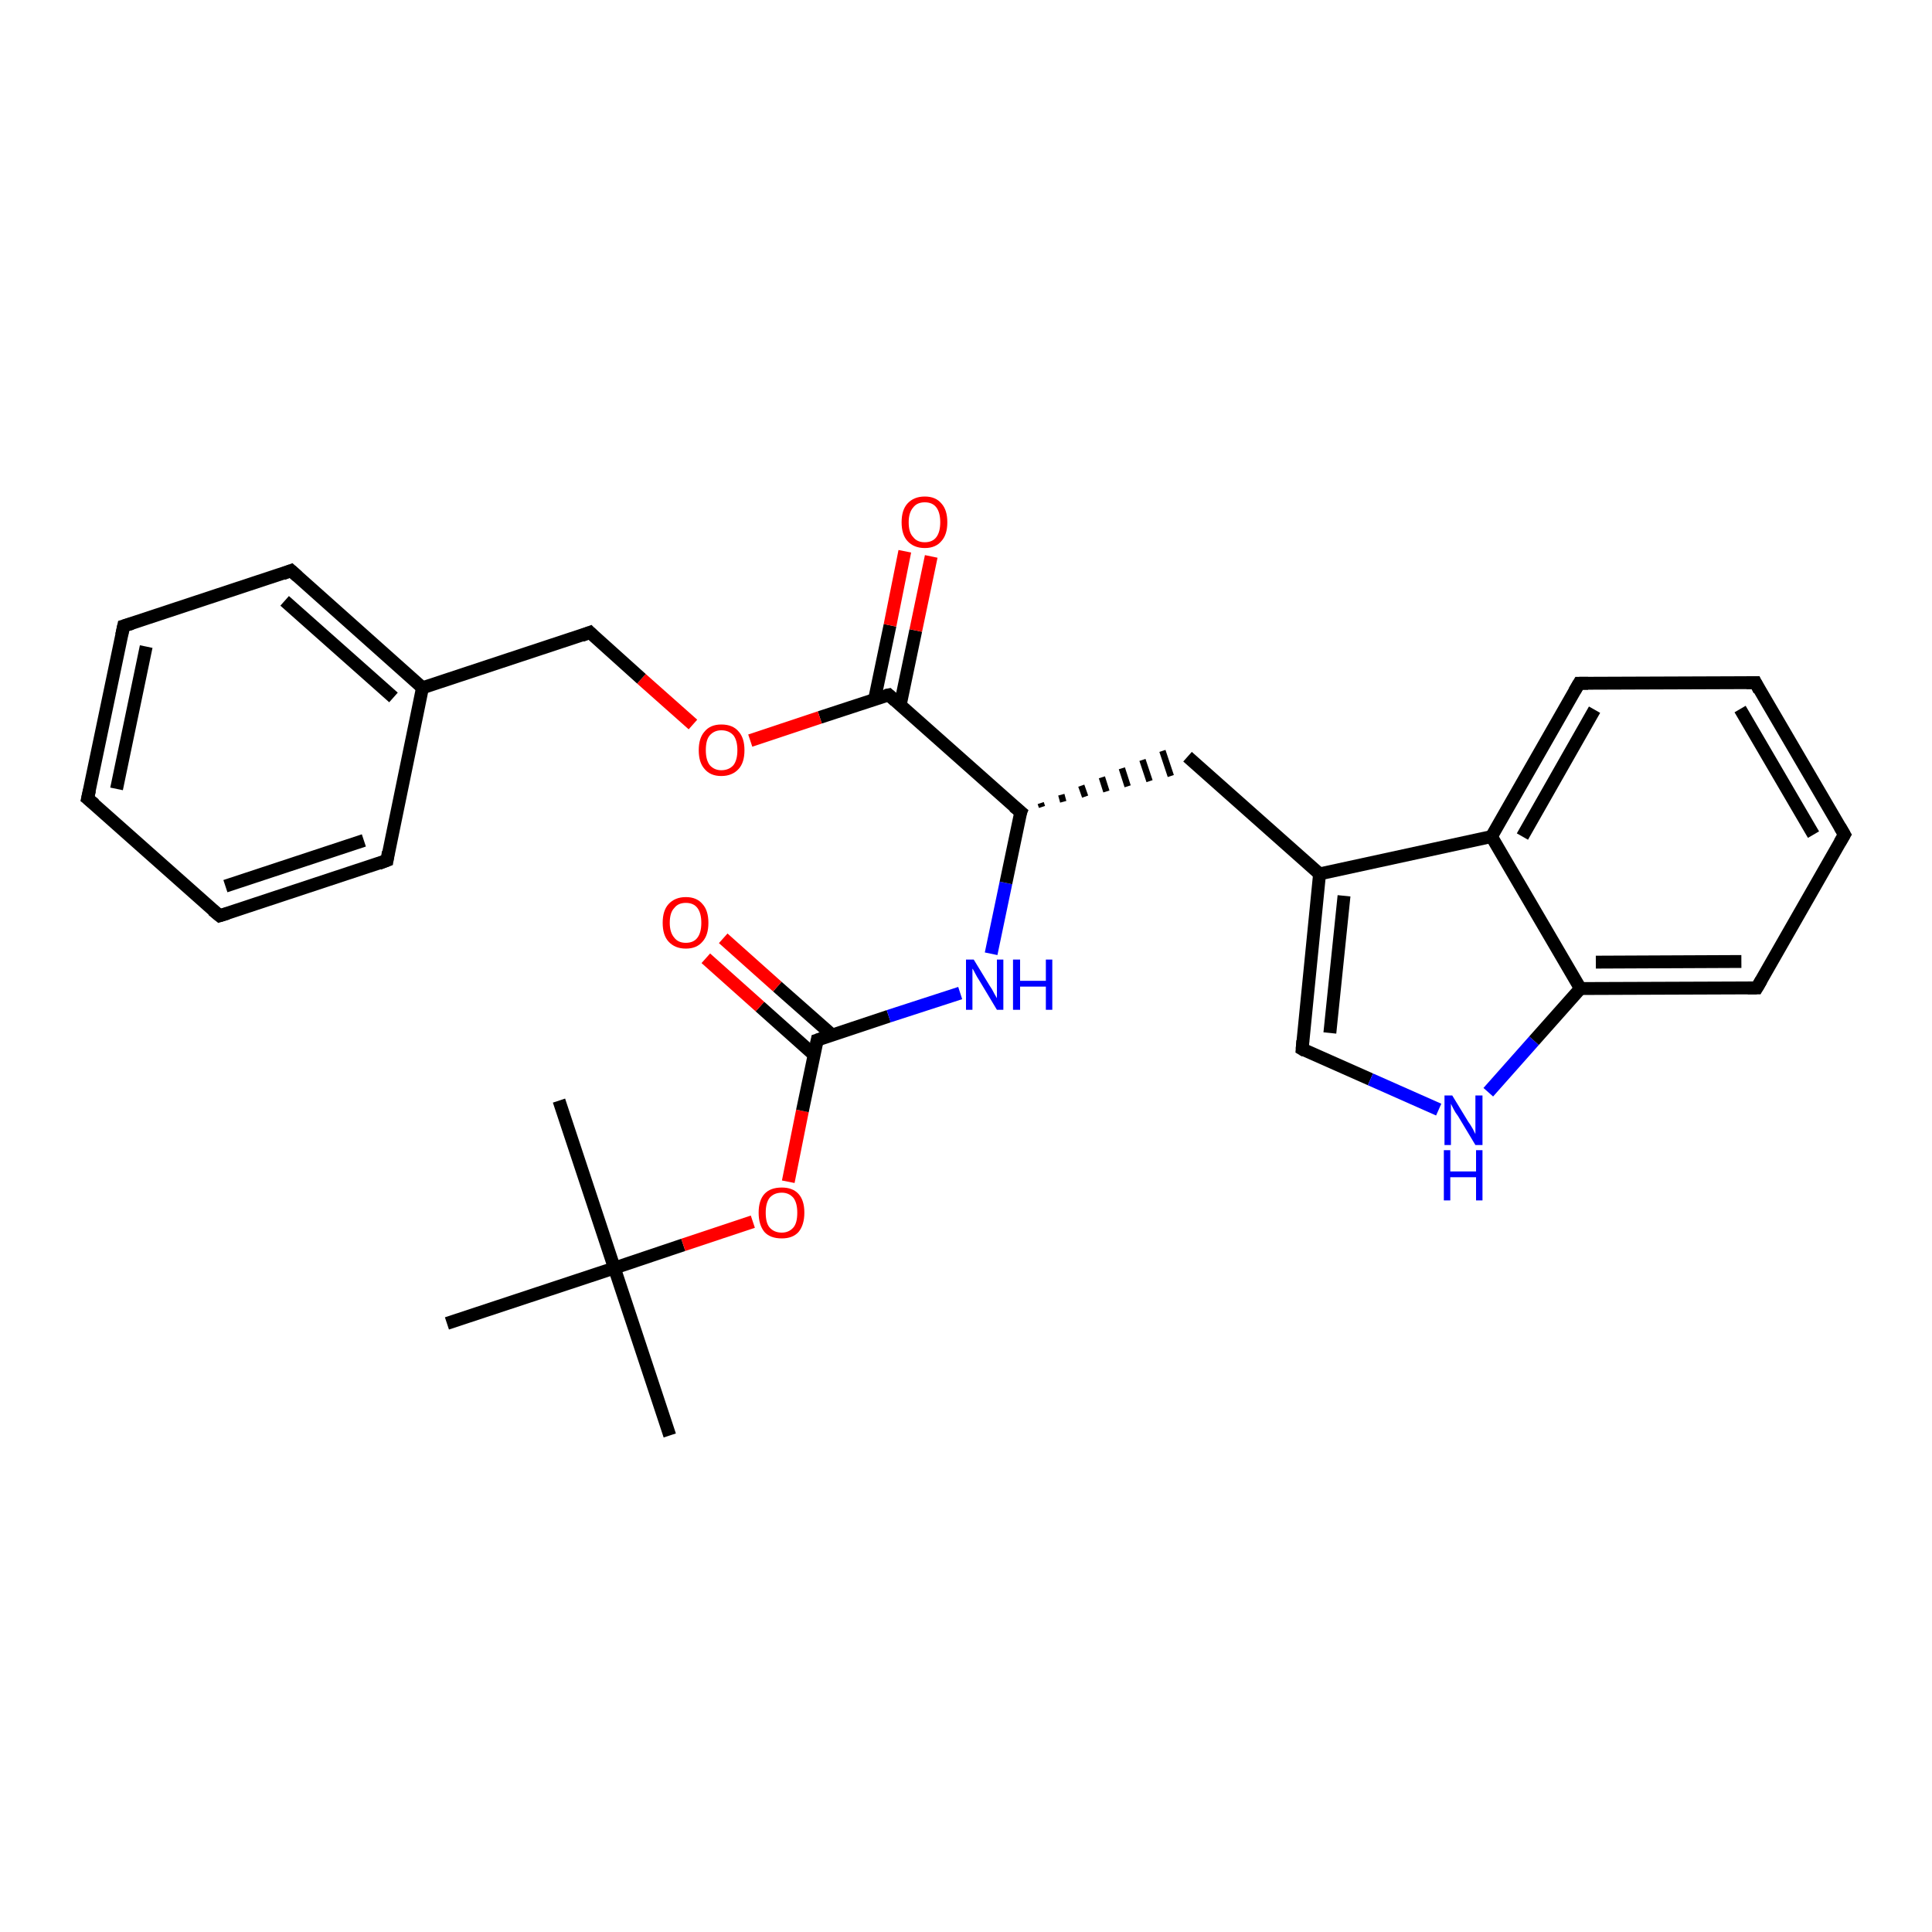 <?xml version='1.0' encoding='iso-8859-1'?>
<svg version='1.1' baseProfile='full'
              xmlns='http://www.w3.org/2000/svg'
                      xmlns:rdkit='http://www.rdkit.org/xml'
                      xmlns:xlink='http://www.w3.org/1999/xlink'
                  xml:space='preserve'
width='300px' height='300px' viewBox='0 0 300 300'>
<!-- END OF HEADER -->
<rect style='opacity:1.0;fill:#FFFFFF;stroke:none' width='300.0' height='300.0' x='0.0' y='0.0'> </rect>
<path class='bond-0 atom-0 atom-1' d='M 104.0,222.9 L 95.4,196.9' style='fill:none;fill-rule:evenodd;stroke:#000000;stroke-width:2.0px;stroke-linecap:butt;stroke-linejoin:miter;stroke-opacity:1' />
<path class='bond-1 atom-1 atom-2' d='M 95.4,196.9 L 86.8,170.9' style='fill:none;fill-rule:evenodd;stroke:#000000;stroke-width:2.0px;stroke-linecap:butt;stroke-linejoin:miter;stroke-opacity:1' />
<path class='bond-2 atom-1 atom-3' d='M 95.4,196.9 L 69.4,205.5' style='fill:none;fill-rule:evenodd;stroke:#000000;stroke-width:2.0px;stroke-linecap:butt;stroke-linejoin:miter;stroke-opacity:1' />
<path class='bond-3 atom-1 atom-4' d='M 95.4,196.9 L 106.1,193.3' style='fill:none;fill-rule:evenodd;stroke:#000000;stroke-width:2.0px;stroke-linecap:butt;stroke-linejoin:miter;stroke-opacity:1' />
<path class='bond-3 atom-1 atom-4' d='M 106.1,193.3 L 116.9,189.7' style='fill:none;fill-rule:evenodd;stroke:#FF0000;stroke-width:2.0px;stroke-linecap:butt;stroke-linejoin:miter;stroke-opacity:1' />
<path class='bond-4 atom-4 atom-5' d='M 122.4,183.5 L 124.6,172.5' style='fill:none;fill-rule:evenodd;stroke:#FF0000;stroke-width:2.0px;stroke-linecap:butt;stroke-linejoin:miter;stroke-opacity:1' />
<path class='bond-4 atom-4 atom-5' d='M 124.6,172.5 L 126.9,161.5' style='fill:none;fill-rule:evenodd;stroke:#000000;stroke-width:2.0px;stroke-linecap:butt;stroke-linejoin:miter;stroke-opacity:1' />
<path class='bond-5 atom-5 atom-6' d='M 129.2,160.7 L 120.7,153.2' style='fill:none;fill-rule:evenodd;stroke:#000000;stroke-width:2.0px;stroke-linecap:butt;stroke-linejoin:miter;stroke-opacity:1' />
<path class='bond-5 atom-5 atom-6' d='M 120.7,153.2 L 112.3,145.7' style='fill:none;fill-rule:evenodd;stroke:#FF0000;stroke-width:2.0px;stroke-linecap:butt;stroke-linejoin:miter;stroke-opacity:1' />
<path class='bond-5 atom-5 atom-6' d='M 126.4,163.8 L 118.0,156.3' style='fill:none;fill-rule:evenodd;stroke:#000000;stroke-width:2.0px;stroke-linecap:butt;stroke-linejoin:miter;stroke-opacity:1' />
<path class='bond-5 atom-5 atom-6' d='M 118.0,156.3 L 109.6,148.8' style='fill:none;fill-rule:evenodd;stroke:#FF0000;stroke-width:2.0px;stroke-linecap:butt;stroke-linejoin:miter;stroke-opacity:1' />
<path class='bond-6 atom-5 atom-7' d='M 126.9,161.5 L 138.0,157.8' style='fill:none;fill-rule:evenodd;stroke:#000000;stroke-width:2.0px;stroke-linecap:butt;stroke-linejoin:miter;stroke-opacity:1' />
<path class='bond-6 atom-5 atom-7' d='M 138.0,157.8 L 149.1,154.2' style='fill:none;fill-rule:evenodd;stroke:#0000FF;stroke-width:2.0px;stroke-linecap:butt;stroke-linejoin:miter;stroke-opacity:1' />
<path class='bond-7 atom-7 atom-8' d='M 153.9,148.1 L 156.2,137.1' style='fill:none;fill-rule:evenodd;stroke:#0000FF;stroke-width:2.0px;stroke-linecap:butt;stroke-linejoin:miter;stroke-opacity:1' />
<path class='bond-7 atom-7 atom-8' d='M 156.2,137.1 L 158.5,126.1' style='fill:none;fill-rule:evenodd;stroke:#000000;stroke-width:2.0px;stroke-linecap:butt;stroke-linejoin:miter;stroke-opacity:1' />
<path class='bond-8 atom-8 atom-9' d='M 161.8,125.3 L 161.6,124.7' style='fill:none;fill-rule:evenodd;stroke:#000000;stroke-width:1.0px;stroke-linecap:butt;stroke-linejoin:miter;stroke-opacity:1' />
<path class='bond-8 atom-8 atom-9' d='M 165.1,124.5 L 164.8,123.4' style='fill:none;fill-rule:evenodd;stroke:#000000;stroke-width:1.0px;stroke-linecap:butt;stroke-linejoin:miter;stroke-opacity:1' />
<path class='bond-8 atom-8 atom-9' d='M 168.5,123.7 L 167.9,122.0' style='fill:none;fill-rule:evenodd;stroke:#000000;stroke-width:1.0px;stroke-linecap:butt;stroke-linejoin:miter;stroke-opacity:1' />
<path class='bond-8 atom-8 atom-9' d='M 171.8,122.9 L 171.1,120.7' style='fill:none;fill-rule:evenodd;stroke:#000000;stroke-width:1.0px;stroke-linecap:butt;stroke-linejoin:miter;stroke-opacity:1' />
<path class='bond-8 atom-8 atom-9' d='M 175.1,122.1 L 174.2,119.3' style='fill:none;fill-rule:evenodd;stroke:#000000;stroke-width:1.0px;stroke-linecap:butt;stroke-linejoin:miter;stroke-opacity:1' />
<path class='bond-8 atom-8 atom-9' d='M 178.5,121.3 L 177.4,118.0' style='fill:none;fill-rule:evenodd;stroke:#000000;stroke-width:1.0px;stroke-linecap:butt;stroke-linejoin:miter;stroke-opacity:1' />
<path class='bond-8 atom-8 atom-9' d='M 181.8,120.5 L 180.5,116.6' style='fill:none;fill-rule:evenodd;stroke:#000000;stroke-width:1.0px;stroke-linecap:butt;stroke-linejoin:miter;stroke-opacity:1' />
<path class='bond-9 atom-9 atom-10' d='M 184.4,117.5 L 204.9,135.7' style='fill:none;fill-rule:evenodd;stroke:#000000;stroke-width:2.0px;stroke-linecap:butt;stroke-linejoin:miter;stroke-opacity:1' />
<path class='bond-10 atom-10 atom-11' d='M 204.9,135.7 L 202.2,162.9' style='fill:none;fill-rule:evenodd;stroke:#000000;stroke-width:2.0px;stroke-linecap:butt;stroke-linejoin:miter;stroke-opacity:1' />
<path class='bond-10 atom-10 atom-11' d='M 208.7,139.1 L 206.5,160.4' style='fill:none;fill-rule:evenodd;stroke:#000000;stroke-width:2.0px;stroke-linecap:butt;stroke-linejoin:miter;stroke-opacity:1' />
<path class='bond-11 atom-11 atom-12' d='M 202.2,162.9 L 212.8,167.6' style='fill:none;fill-rule:evenodd;stroke:#000000;stroke-width:2.0px;stroke-linecap:butt;stroke-linejoin:miter;stroke-opacity:1' />
<path class='bond-11 atom-11 atom-12' d='M 212.8,167.6 L 223.4,172.3' style='fill:none;fill-rule:evenodd;stroke:#0000FF;stroke-width:2.0px;stroke-linecap:butt;stroke-linejoin:miter;stroke-opacity:1' />
<path class='bond-12 atom-12 atom-13' d='M 231.1,169.6 L 238.2,161.6' style='fill:none;fill-rule:evenodd;stroke:#0000FF;stroke-width:2.0px;stroke-linecap:butt;stroke-linejoin:miter;stroke-opacity:1' />
<path class='bond-12 atom-12 atom-13' d='M 238.2,161.6 L 245.4,153.5' style='fill:none;fill-rule:evenodd;stroke:#000000;stroke-width:2.0px;stroke-linecap:butt;stroke-linejoin:miter;stroke-opacity:1' />
<path class='bond-13 atom-13 atom-14' d='M 245.4,153.5 L 272.8,153.4' style='fill:none;fill-rule:evenodd;stroke:#000000;stroke-width:2.0px;stroke-linecap:butt;stroke-linejoin:miter;stroke-opacity:1' />
<path class='bond-13 atom-13 atom-14' d='M 247.8,149.4 L 270.4,149.3' style='fill:none;fill-rule:evenodd;stroke:#000000;stroke-width:2.0px;stroke-linecap:butt;stroke-linejoin:miter;stroke-opacity:1' />
<path class='bond-14 atom-14 atom-15' d='M 272.8,153.4 L 286.4,129.6' style='fill:none;fill-rule:evenodd;stroke:#000000;stroke-width:2.0px;stroke-linecap:butt;stroke-linejoin:miter;stroke-opacity:1' />
<path class='bond-15 atom-15 atom-16' d='M 286.4,129.6 L 272.6,106.0' style='fill:none;fill-rule:evenodd;stroke:#000000;stroke-width:2.0px;stroke-linecap:butt;stroke-linejoin:miter;stroke-opacity:1' />
<path class='bond-15 atom-15 atom-16' d='M 281.6,129.6 L 270.2,110.1' style='fill:none;fill-rule:evenodd;stroke:#000000;stroke-width:2.0px;stroke-linecap:butt;stroke-linejoin:miter;stroke-opacity:1' />
<path class='bond-16 atom-16 atom-17' d='M 272.6,106.0 L 245.2,106.1' style='fill:none;fill-rule:evenodd;stroke:#000000;stroke-width:2.0px;stroke-linecap:butt;stroke-linejoin:miter;stroke-opacity:1' />
<path class='bond-17 atom-17 atom-18' d='M 245.2,106.1 L 231.6,129.9' style='fill:none;fill-rule:evenodd;stroke:#000000;stroke-width:2.0px;stroke-linecap:butt;stroke-linejoin:miter;stroke-opacity:1' />
<path class='bond-17 atom-17 atom-18' d='M 247.6,110.2 L 236.4,129.9' style='fill:none;fill-rule:evenodd;stroke:#000000;stroke-width:2.0px;stroke-linecap:butt;stroke-linejoin:miter;stroke-opacity:1' />
<path class='bond-18 atom-8 atom-19' d='M 158.5,126.1 L 138.0,107.9' style='fill:none;fill-rule:evenodd;stroke:#000000;stroke-width:2.0px;stroke-linecap:butt;stroke-linejoin:miter;stroke-opacity:1' />
<path class='bond-19 atom-19 atom-20' d='M 139.8,109.4 L 142.2,97.9' style='fill:none;fill-rule:evenodd;stroke:#000000;stroke-width:2.0px;stroke-linecap:butt;stroke-linejoin:miter;stroke-opacity:1' />
<path class='bond-19 atom-19 atom-20' d='M 142.2,97.9 L 144.6,86.4' style='fill:none;fill-rule:evenodd;stroke:#FF0000;stroke-width:2.0px;stroke-linecap:butt;stroke-linejoin:miter;stroke-opacity:1' />
<path class='bond-19 atom-19 atom-20' d='M 135.8,108.6 L 138.2,97.1' style='fill:none;fill-rule:evenodd;stroke:#000000;stroke-width:2.0px;stroke-linecap:butt;stroke-linejoin:miter;stroke-opacity:1' />
<path class='bond-19 atom-19 atom-20' d='M 138.2,97.1 L 140.5,85.6' style='fill:none;fill-rule:evenodd;stroke:#FF0000;stroke-width:2.0px;stroke-linecap:butt;stroke-linejoin:miter;stroke-opacity:1' />
<path class='bond-20 atom-19 atom-21' d='M 138.0,107.9 L 127.3,111.4' style='fill:none;fill-rule:evenodd;stroke:#000000;stroke-width:2.0px;stroke-linecap:butt;stroke-linejoin:miter;stroke-opacity:1' />
<path class='bond-20 atom-19 atom-21' d='M 127.3,111.4 L 116.5,115.0' style='fill:none;fill-rule:evenodd;stroke:#FF0000;stroke-width:2.0px;stroke-linecap:butt;stroke-linejoin:miter;stroke-opacity:1' />
<path class='bond-21 atom-21 atom-22' d='M 107.6,112.5 L 99.6,105.4' style='fill:none;fill-rule:evenodd;stroke:#FF0000;stroke-width:2.0px;stroke-linecap:butt;stroke-linejoin:miter;stroke-opacity:1' />
<path class='bond-21 atom-21 atom-22' d='M 99.6,105.4 L 91.6,98.2' style='fill:none;fill-rule:evenodd;stroke:#000000;stroke-width:2.0px;stroke-linecap:butt;stroke-linejoin:miter;stroke-opacity:1' />
<path class='bond-22 atom-22 atom-23' d='M 91.6,98.2 L 65.6,106.8' style='fill:none;fill-rule:evenodd;stroke:#000000;stroke-width:2.0px;stroke-linecap:butt;stroke-linejoin:miter;stroke-opacity:1' />
<path class='bond-23 atom-23 atom-24' d='M 65.6,106.8 L 45.2,88.6' style='fill:none;fill-rule:evenodd;stroke:#000000;stroke-width:2.0px;stroke-linecap:butt;stroke-linejoin:miter;stroke-opacity:1' />
<path class='bond-23 atom-23 atom-24' d='M 61.1,108.3 L 44.2,93.3' style='fill:none;fill-rule:evenodd;stroke:#000000;stroke-width:2.0px;stroke-linecap:butt;stroke-linejoin:miter;stroke-opacity:1' />
<path class='bond-24 atom-24 atom-25' d='M 45.2,88.6 L 19.2,97.2' style='fill:none;fill-rule:evenodd;stroke:#000000;stroke-width:2.0px;stroke-linecap:butt;stroke-linejoin:miter;stroke-opacity:1' />
<path class='bond-25 atom-25 atom-26' d='M 19.2,97.2 L 13.6,124.0' style='fill:none;fill-rule:evenodd;stroke:#000000;stroke-width:2.0px;stroke-linecap:butt;stroke-linejoin:miter;stroke-opacity:1' />
<path class='bond-25 atom-25 atom-26' d='M 22.7,100.4 L 18.1,122.5' style='fill:none;fill-rule:evenodd;stroke:#000000;stroke-width:2.0px;stroke-linecap:butt;stroke-linejoin:miter;stroke-opacity:1' />
<path class='bond-26 atom-26 atom-27' d='M 13.6,124.0 L 34.1,142.2' style='fill:none;fill-rule:evenodd;stroke:#000000;stroke-width:2.0px;stroke-linecap:butt;stroke-linejoin:miter;stroke-opacity:1' />
<path class='bond-27 atom-27 atom-28' d='M 34.1,142.2 L 60.1,133.6' style='fill:none;fill-rule:evenodd;stroke:#000000;stroke-width:2.0px;stroke-linecap:butt;stroke-linejoin:miter;stroke-opacity:1' />
<path class='bond-27 atom-27 atom-28' d='M 35.0,137.6 L 56.5,130.5' style='fill:none;fill-rule:evenodd;stroke:#000000;stroke-width:2.0px;stroke-linecap:butt;stroke-linejoin:miter;stroke-opacity:1' />
<path class='bond-28 atom-18 atom-10' d='M 231.6,129.9 L 204.9,135.7' style='fill:none;fill-rule:evenodd;stroke:#000000;stroke-width:2.0px;stroke-linecap:butt;stroke-linejoin:miter;stroke-opacity:1' />
<path class='bond-29 atom-28 atom-23' d='M 60.1,133.6 L 65.6,106.8' style='fill:none;fill-rule:evenodd;stroke:#000000;stroke-width:2.0px;stroke-linecap:butt;stroke-linejoin:miter;stroke-opacity:1' />
<path class='bond-30 atom-18 atom-13' d='M 231.6,129.9 L 245.4,153.5' style='fill:none;fill-rule:evenodd;stroke:#000000;stroke-width:2.0px;stroke-linecap:butt;stroke-linejoin:miter;stroke-opacity:1' />
<path d='M 126.8,162.0 L 126.9,161.5 L 127.5,161.3' style='fill:none;stroke:#000000;stroke-width:2.0px;stroke-linecap:butt;stroke-linejoin:miter;stroke-opacity:1;' />
<path d='M 158.3,126.6 L 158.5,126.1 L 157.4,125.2' style='fill:none;stroke:#000000;stroke-width:2.0px;stroke-linecap:butt;stroke-linejoin:miter;stroke-opacity:1;' />
<path d='M 202.3,161.6 L 202.2,162.9 L 202.7,163.2' style='fill:none;stroke:#000000;stroke-width:2.0px;stroke-linecap:butt;stroke-linejoin:miter;stroke-opacity:1;' />
<path d='M 271.4,153.4 L 272.8,153.4 L 273.5,152.2' style='fill:none;stroke:#000000;stroke-width:2.0px;stroke-linecap:butt;stroke-linejoin:miter;stroke-opacity:1;' />
<path d='M 285.7,130.8 L 286.4,129.6 L 285.7,128.4' style='fill:none;stroke:#000000;stroke-width:2.0px;stroke-linecap:butt;stroke-linejoin:miter;stroke-opacity:1;' />
<path d='M 273.2,107.2 L 272.6,106.0 L 271.2,106.0' style='fill:none;stroke:#000000;stroke-width:2.0px;stroke-linecap:butt;stroke-linejoin:miter;stroke-opacity:1;' />
<path d='M 246.6,106.1 L 245.2,106.1 L 244.5,107.3' style='fill:none;stroke:#000000;stroke-width:2.0px;stroke-linecap:butt;stroke-linejoin:miter;stroke-opacity:1;' />
<path d='M 139.0,108.8 L 138.0,107.9 L 137.5,108.0' style='fill:none;stroke:#000000;stroke-width:2.0px;stroke-linecap:butt;stroke-linejoin:miter;stroke-opacity:1;' />
<path d='M 92.0,98.6 L 91.6,98.2 L 90.3,98.7' style='fill:none;stroke:#000000;stroke-width:2.0px;stroke-linecap:butt;stroke-linejoin:miter;stroke-opacity:1;' />
<path d='M 46.2,89.5 L 45.2,88.6 L 43.9,89.1' style='fill:none;stroke:#000000;stroke-width:2.0px;stroke-linecap:butt;stroke-linejoin:miter;stroke-opacity:1;' />
<path d='M 20.5,96.8 L 19.2,97.2 L 18.9,98.6' style='fill:none;stroke:#000000;stroke-width:2.0px;stroke-linecap:butt;stroke-linejoin:miter;stroke-opacity:1;' />
<path d='M 13.9,122.7 L 13.6,124.0 L 14.7,124.9' style='fill:none;stroke:#000000;stroke-width:2.0px;stroke-linecap:butt;stroke-linejoin:miter;stroke-opacity:1;' />
<path d='M 33.0,141.3 L 34.1,142.2 L 35.4,141.8' style='fill:none;stroke:#000000;stroke-width:2.0px;stroke-linecap:butt;stroke-linejoin:miter;stroke-opacity:1;' />
<path d='M 58.8,134.1 L 60.1,133.6 L 60.3,132.3' style='fill:none;stroke:#000000;stroke-width:2.0px;stroke-linecap:butt;stroke-linejoin:miter;stroke-opacity:1;' />
<path class='atom-4' d='M 117.8 188.3
Q 117.8 186.4, 118.7 185.4
Q 119.6 184.4, 121.4 184.4
Q 123.1 184.4, 124.0 185.4
Q 124.9 186.4, 124.9 188.3
Q 124.9 190.2, 124.0 191.3
Q 123.1 192.3, 121.4 192.3
Q 119.6 192.3, 118.7 191.3
Q 117.8 190.2, 117.8 188.3
M 121.4 191.4
Q 122.5 191.4, 123.2 190.6
Q 123.8 189.9, 123.8 188.3
Q 123.8 186.8, 123.2 186.0
Q 122.5 185.2, 121.4 185.2
Q 120.2 185.2, 119.5 186.0
Q 118.9 186.8, 118.9 188.3
Q 118.9 189.9, 119.5 190.6
Q 120.2 191.4, 121.4 191.4
' fill='#FF0000'/>
<path class='atom-6' d='M 102.9 143.3
Q 102.9 141.4, 103.8 140.4
Q 104.8 139.3, 106.5 139.3
Q 108.2 139.3, 109.1 140.4
Q 110.0 141.4, 110.0 143.3
Q 110.0 145.2, 109.1 146.2
Q 108.2 147.3, 106.5 147.3
Q 104.8 147.3, 103.8 146.2
Q 102.9 145.2, 102.9 143.3
M 106.5 146.4
Q 107.7 146.4, 108.3 145.6
Q 108.9 144.8, 108.9 143.3
Q 108.9 141.8, 108.3 141.0
Q 107.7 140.2, 106.5 140.2
Q 105.3 140.2, 104.7 141.0
Q 104.0 141.7, 104.0 143.3
Q 104.0 144.8, 104.7 145.6
Q 105.3 146.4, 106.5 146.4
' fill='#FF0000'/>
<path class='atom-7' d='M 151.2 149.0
L 153.7 153.1
Q 154.0 153.5, 154.4 154.3
Q 154.8 155.0, 154.8 155.0
L 154.8 149.0
L 155.8 149.0
L 155.8 156.8
L 154.8 156.8
L 152.1 152.3
Q 151.7 151.7, 151.4 151.1
Q 151.1 150.5, 151.0 150.4
L 151.0 156.8
L 150.0 156.8
L 150.0 149.0
L 151.2 149.0
' fill='#0000FF'/>
<path class='atom-7' d='M 157.3 149.0
L 158.4 149.0
L 158.4 152.3
L 162.4 152.3
L 162.4 149.0
L 163.4 149.0
L 163.4 156.8
L 162.4 156.8
L 162.4 153.2
L 158.4 153.2
L 158.4 156.8
L 157.3 156.8
L 157.3 149.0
' fill='#0000FF'/>
<path class='atom-12' d='M 225.5 170.1
L 228.0 174.2
Q 228.3 174.6, 228.7 175.3
Q 229.1 176.1, 229.1 176.1
L 229.1 170.1
L 230.2 170.1
L 230.2 177.8
L 229.1 177.8
L 226.4 173.3
Q 226.0 172.8, 225.7 172.2
Q 225.4 171.6, 225.3 171.4
L 225.3 177.8
L 224.3 177.8
L 224.3 170.1
L 225.5 170.1
' fill='#0000FF'/>
<path class='atom-12' d='M 224.2 178.6
L 225.2 178.6
L 225.2 181.9
L 229.2 181.9
L 229.2 178.6
L 230.2 178.6
L 230.2 186.4
L 229.2 186.4
L 229.2 182.8
L 225.2 182.8
L 225.2 186.4
L 224.2 186.4
L 224.2 178.6
' fill='#0000FF'/>
<path class='atom-20' d='M 140.0 81.1
Q 140.0 79.2, 140.9 78.2
Q 141.9 77.1, 143.6 77.1
Q 145.3 77.1, 146.2 78.2
Q 147.1 79.2, 147.1 81.1
Q 147.1 83.0, 146.2 84.0
Q 145.3 85.1, 143.6 85.1
Q 141.9 85.1, 140.9 84.0
Q 140.0 83.0, 140.0 81.1
M 143.6 84.2
Q 144.8 84.2, 145.4 83.4
Q 146.0 82.6, 146.0 81.1
Q 146.0 79.6, 145.4 78.8
Q 144.8 78.0, 143.6 78.0
Q 142.4 78.0, 141.8 78.8
Q 141.1 79.6, 141.1 81.1
Q 141.1 82.7, 141.8 83.4
Q 142.4 84.2, 143.6 84.2
' fill='#FF0000'/>
<path class='atom-21' d='M 108.5 116.5
Q 108.5 114.6, 109.4 113.6
Q 110.3 112.5, 112.0 112.5
Q 113.8 112.5, 114.7 113.6
Q 115.6 114.6, 115.6 116.5
Q 115.6 118.4, 114.7 119.4
Q 113.7 120.5, 112.0 120.5
Q 110.3 120.5, 109.4 119.4
Q 108.5 118.4, 108.5 116.5
M 112.0 119.6
Q 113.2 119.6, 113.9 118.8
Q 114.5 118.0, 114.5 116.5
Q 114.5 115.0, 113.9 114.2
Q 113.2 113.4, 112.0 113.4
Q 110.9 113.4, 110.2 114.2
Q 109.6 114.9, 109.6 116.5
Q 109.6 118.0, 110.2 118.8
Q 110.9 119.6, 112.0 119.6
' fill='#FF0000'/>
</svg>
